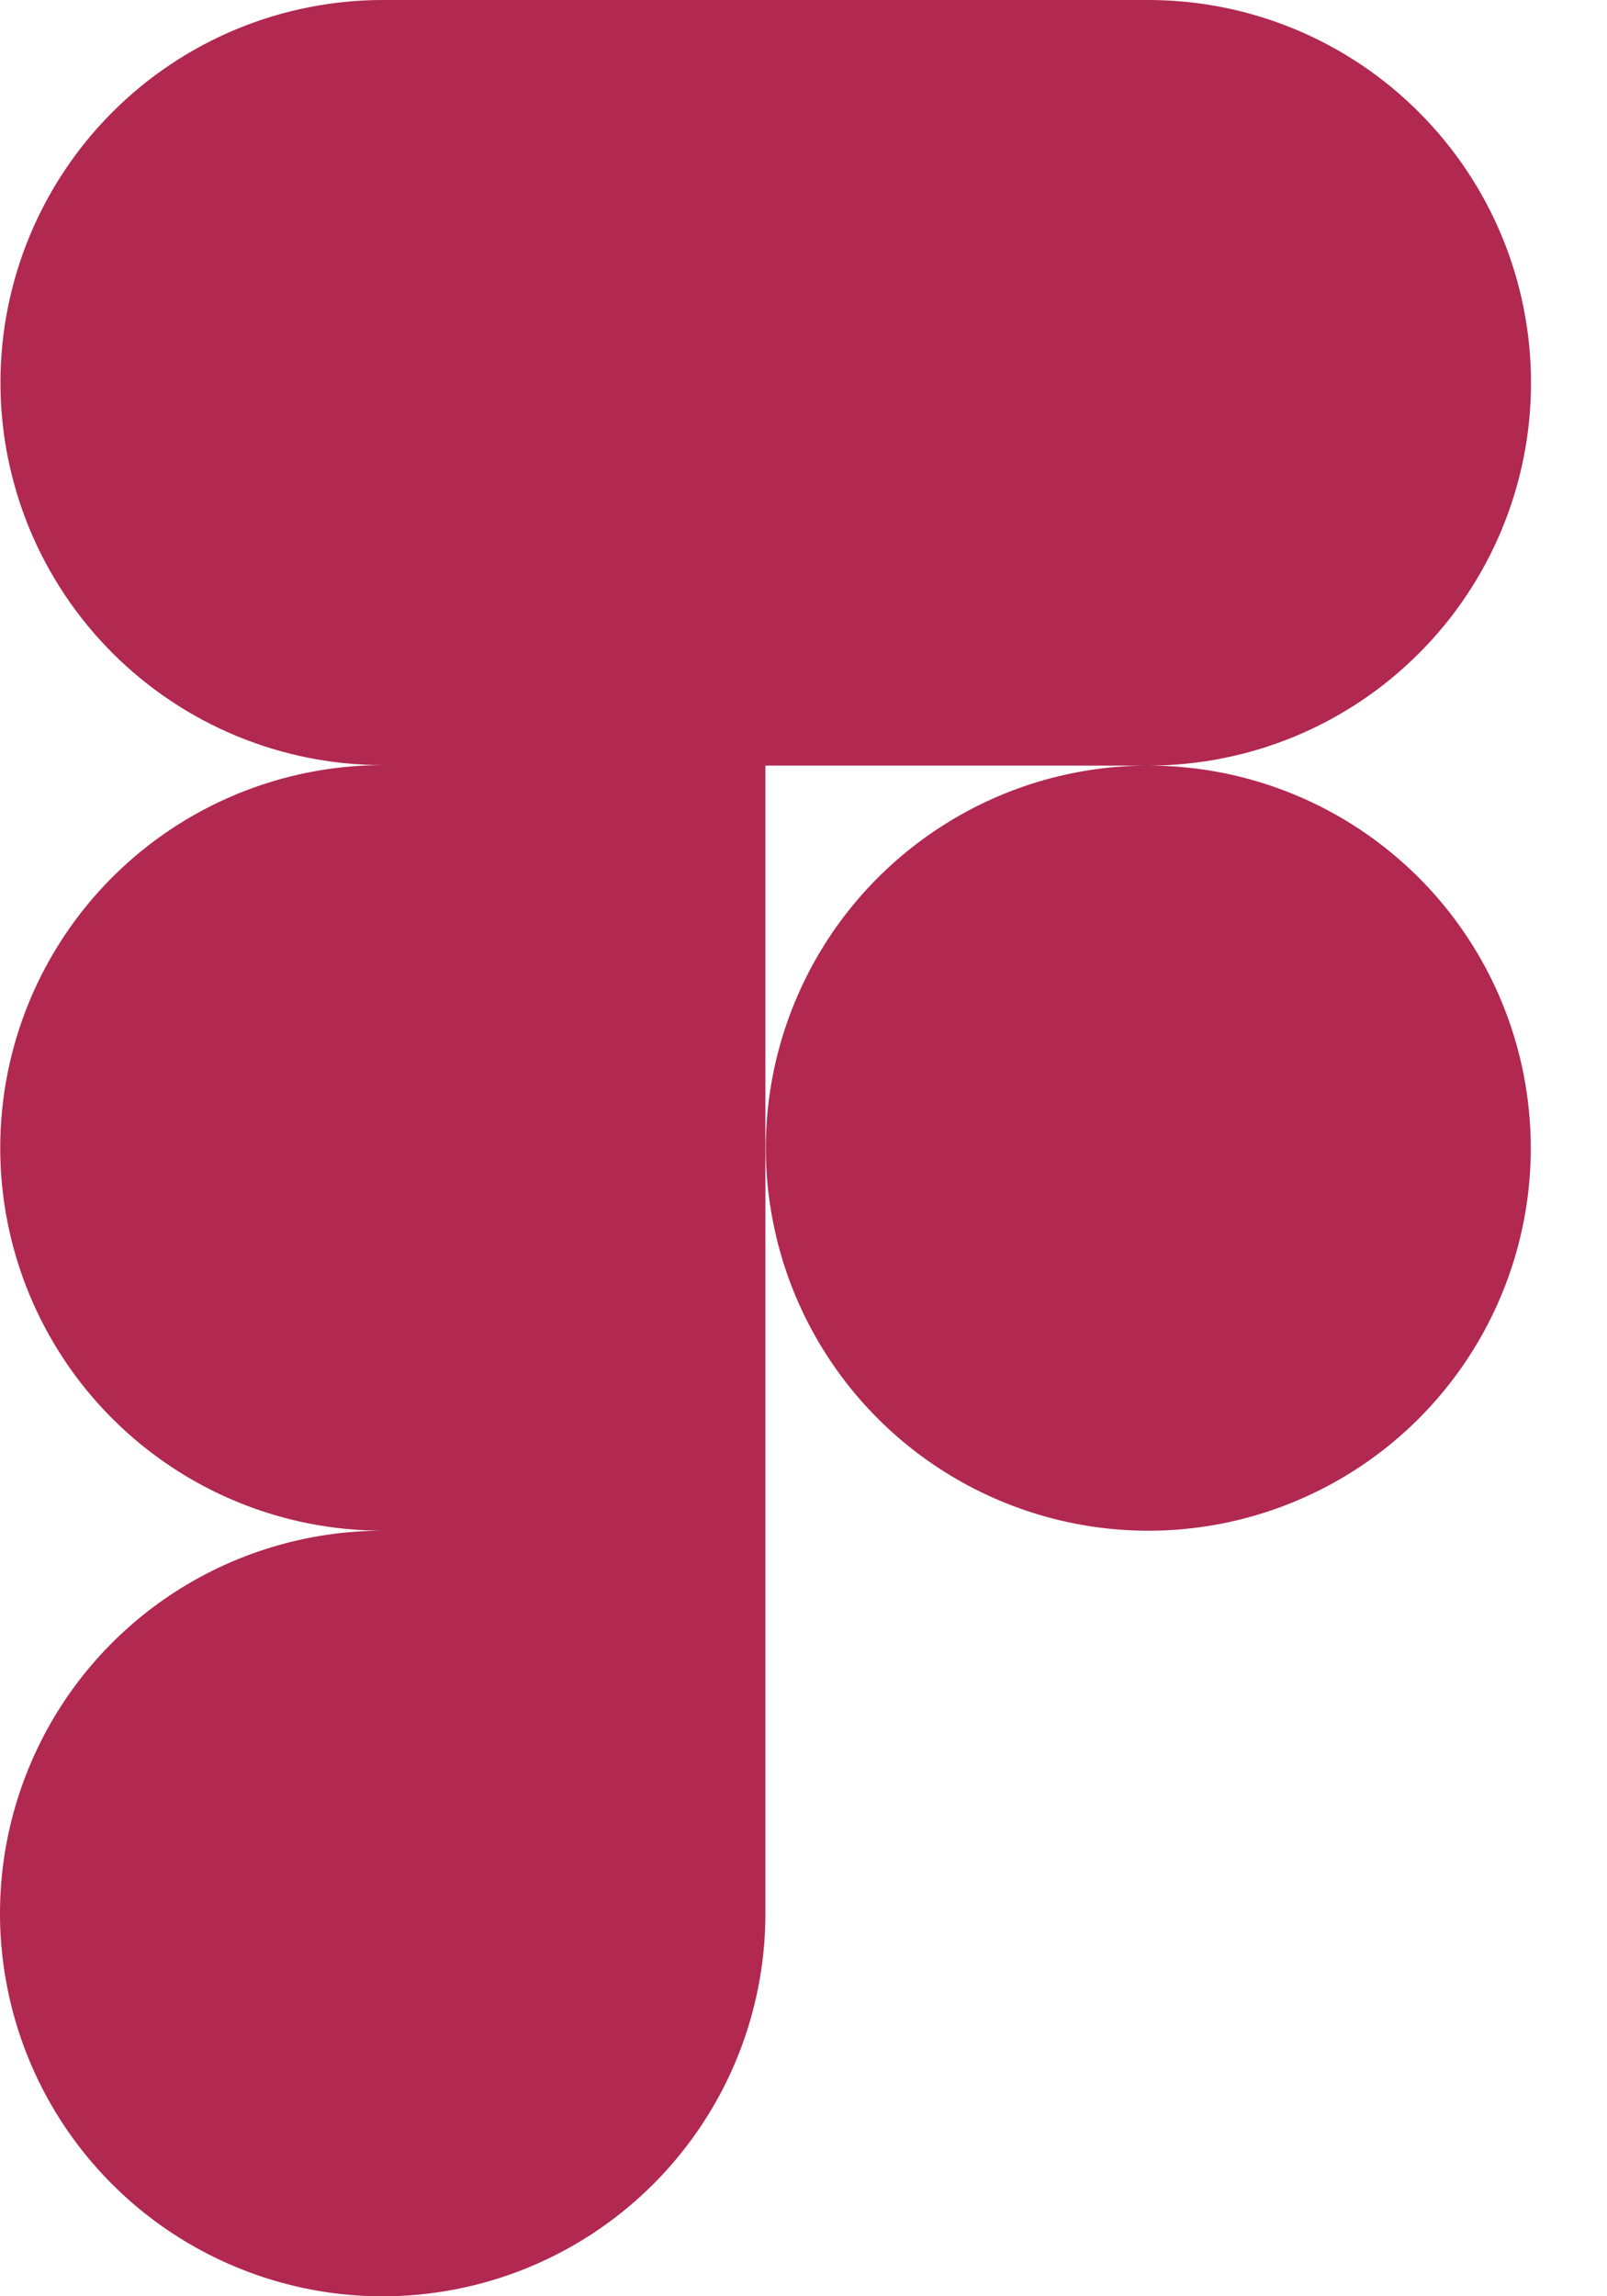 <svg width="14" height="20" viewBox="0 0 14 20" fill="none" xmlns="http://www.w3.org/2000/svg">
<path d="M10.004 6.668C10.888 6.668 11.736 6.317 12.361 5.691C12.987 5.066 13.338 4.218 13.338 3.334C13.338 2.45 12.987 1.602 12.361 0.977C11.736 0.351 10.888 0 10.004 0L3.336 0C2.452 0 1.605 0.351 0.98 0.976C0.355 1.601 0.004 2.448 0.004 3.332C0.004 4.216 0.355 5.063 0.98 5.688C1.605 6.313 2.452 6.664 3.336 6.664C2.452 6.664 1.604 7.015 0.978 7.641C0.353 8.266 0.002 9.114 0.002 9.998C0.002 10.882 0.353 11.73 0.978 12.355C1.604 12.981 2.452 13.332 3.336 13.332C2.677 13.332 2.032 13.527 1.483 13.893C0.935 14.259 0.507 14.779 0.255 15.388C0.002 15.997 -0.065 16.668 0.064 17.314C0.192 17.961 0.509 18.556 0.975 19.022C1.441 19.489 2.035 19.806 2.682 19.936C3.328 20.065 3.999 19.999 4.608 19.747C5.217 19.495 5.738 19.068 6.105 18.52C6.472 17.972 6.668 17.327 6.668 16.668V6.668H10.004ZM10.004 6.668C9.345 6.668 8.701 6.863 8.153 7.23C7.605 7.596 7.178 8.116 6.926 8.725C6.673 9.334 6.607 10.004 6.736 10.65C6.864 11.296 7.182 11.89 7.648 12.356C8.114 12.822 8.708 13.139 9.354 13.268C10 13.397 10.67 13.331 11.279 13.078C11.888 12.826 12.408 12.399 12.774 11.851C13.14 11.303 13.336 10.659 13.336 10C13.336 9.116 12.985 8.269 12.36 7.644C11.735 7.019 10.888 6.668 10.004 6.668Z" fill="#B12851"/>
</svg>
